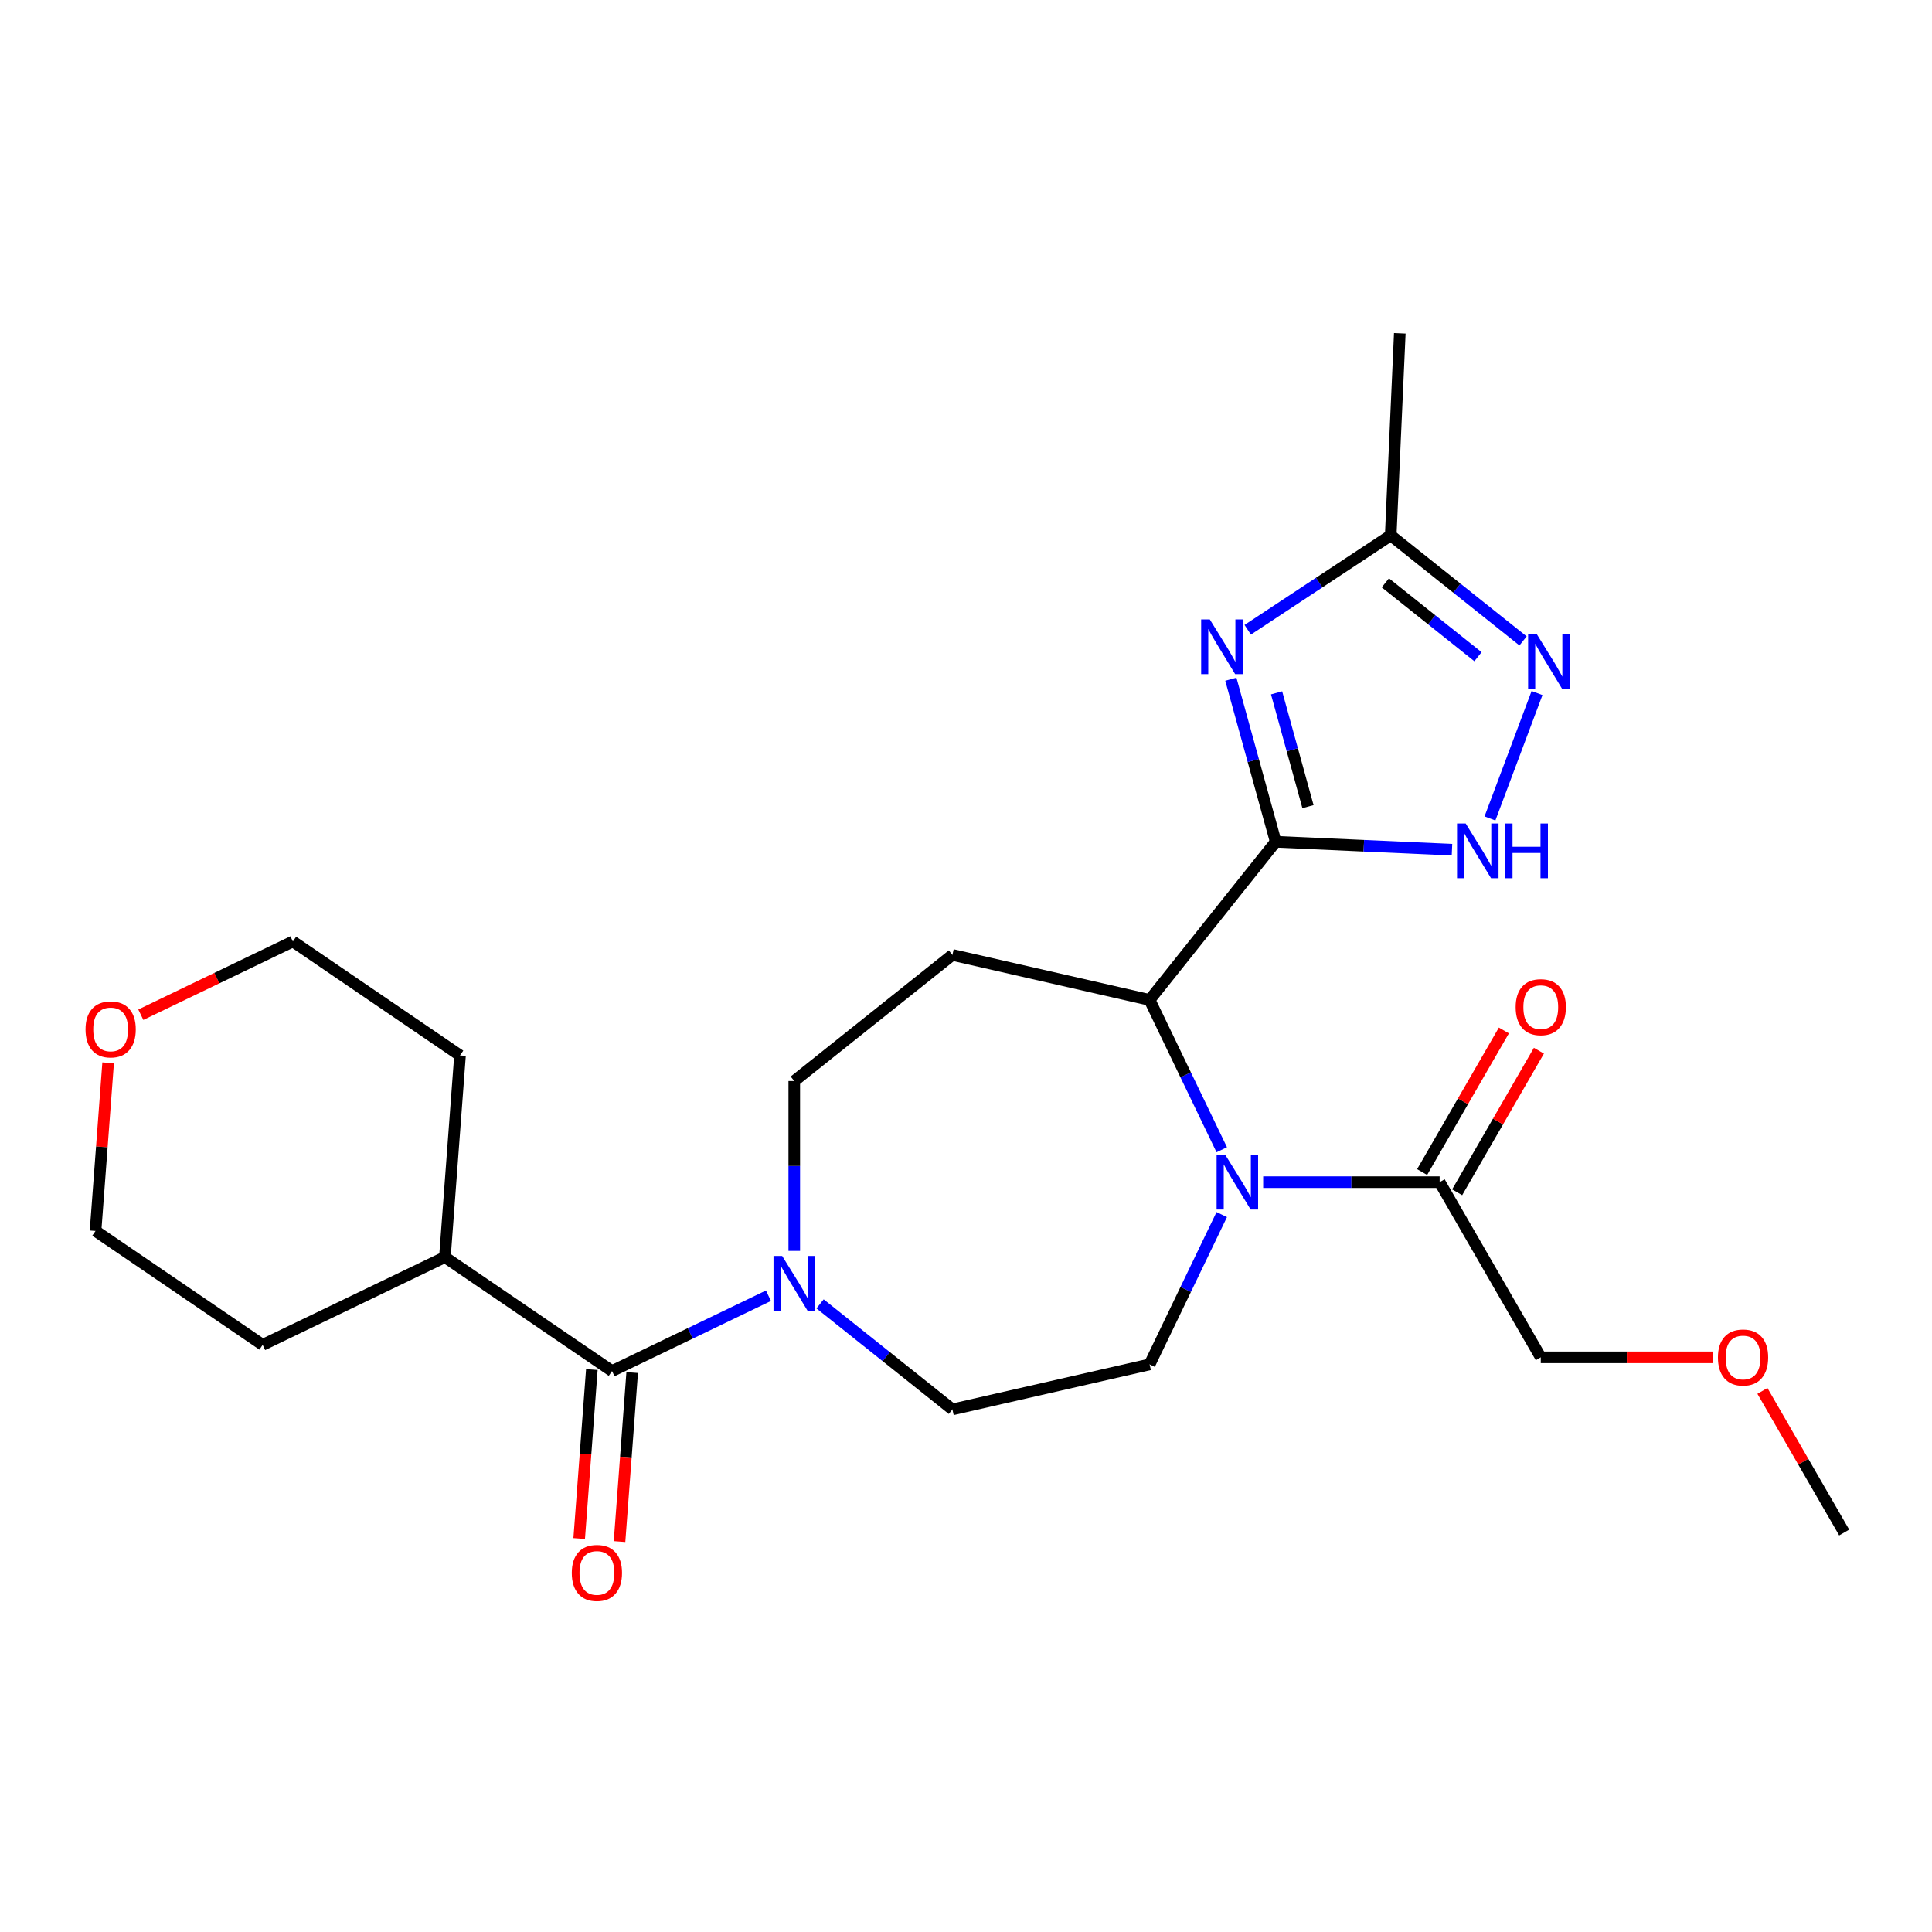 <?xml version='1.0' encoding='iso-8859-1'?>
<svg version='1.1' baseProfile='full'
              xmlns='http://www.w3.org/2000/svg'
                      xmlns:rdkit='http://www.rdkit.org/xml'
                      xmlns:xlink='http://www.w3.org/1999/xlink'
                  xml:space='preserve'
width='1000px' height='1000px' viewBox='0 0 1000 1000'>
<!-- END OF HEADER -->
<rect style='opacity:1.0;fill:#FFFFFF;stroke:none' width='1000' height='1000' x='0' y='0'> </rect>
<path class='bond-0' d='M 660.31,435.707 L 648.699,393.635' style='fill:none;fill-rule:evenodd;stroke:#000000;stroke-width:6px;stroke-linecap:butt;stroke-linejoin:miter;stroke-opacity:1' />
<path class='bond-0' d='M 648.699,393.635 L 637.088,351.562' style='fill:none;fill-rule:evenodd;stroke:#0000FF;stroke-width:6px;stroke-linecap:butt;stroke-linejoin:miter;stroke-opacity:1' />
<path class='bond-0' d='M 677.011,417.515 L 668.884,388.064' style='fill:none;fill-rule:evenodd;stroke:#000000;stroke-width:6px;stroke-linecap:butt;stroke-linejoin:miter;stroke-opacity:1' />
<path class='bond-0' d='M 668.884,388.064 L 660.756,358.613' style='fill:none;fill-rule:evenodd;stroke:#0000FF;stroke-width:6px;stroke-linecap:butt;stroke-linejoin:miter;stroke-opacity:1' />
<path class='bond-2' d='M 660.31,435.707 L 595.034,517.561' style='fill:none;fill-rule:evenodd;stroke:#000000;stroke-width:6px;stroke-linecap:butt;stroke-linejoin:miter;stroke-opacity:1' />
<path class='bond-3' d='M 660.31,435.707 L 705.927,437.756' style='fill:none;fill-rule:evenodd;stroke:#000000;stroke-width:6px;stroke-linecap:butt;stroke-linejoin:miter;stroke-opacity:1' />
<path class='bond-3' d='M 705.927,437.756 L 751.543,439.804' style='fill:none;fill-rule:evenodd;stroke:#0000FF;stroke-width:6px;stroke-linecap:butt;stroke-linejoin:miter;stroke-opacity:1' />
<path class='bond-7' d='M 645.815,325.967 L 682.824,301.538' style='fill:none;fill-rule:evenodd;stroke:#0000FF;stroke-width:6px;stroke-linecap:butt;stroke-linejoin:miter;stroke-opacity:1' />
<path class='bond-7' d='M 682.824,301.538 L 719.833,277.108' style='fill:none;fill-rule:evenodd;stroke:#000000;stroke-width:6px;stroke-linecap:butt;stroke-linejoin:miter;stroke-opacity:1' />
<path class='bond-1' d='M 632.38,595.111 L 613.707,556.336' style='fill:none;fill-rule:evenodd;stroke:#0000FF;stroke-width:6px;stroke-linecap:butt;stroke-linejoin:miter;stroke-opacity:1' />
<path class='bond-1' d='M 613.707,556.336 L 595.034,517.561' style='fill:none;fill-rule:evenodd;stroke:#000000;stroke-width:6px;stroke-linecap:butt;stroke-linejoin:miter;stroke-opacity:1' />
<path class='bond-8' d='M 653.817,611.888 L 699.486,611.888' style='fill:none;fill-rule:evenodd;stroke:#0000FF;stroke-width:6px;stroke-linecap:butt;stroke-linejoin:miter;stroke-opacity:1' />
<path class='bond-8' d='M 699.486,611.888 L 745.155,611.888' style='fill:none;fill-rule:evenodd;stroke:#000000;stroke-width:6px;stroke-linecap:butt;stroke-linejoin:miter;stroke-opacity:1' />
<path class='bond-10' d='M 632.38,628.666 L 613.707,667.441' style='fill:none;fill-rule:evenodd;stroke:#0000FF;stroke-width:6px;stroke-linecap:butt;stroke-linejoin:miter;stroke-opacity:1' />
<path class='bond-10' d='M 613.707,667.441 L 595.034,706.216' style='fill:none;fill-rule:evenodd;stroke:#000000;stroke-width:6px;stroke-linecap:butt;stroke-linejoin:miter;stroke-opacity:1' />
<path class='bond-9' d='M 595.034,517.561 L 492.963,494.264' style='fill:none;fill-rule:evenodd;stroke:#000000;stroke-width:6px;stroke-linecap:butt;stroke-linejoin:miter;stroke-opacity:1' />
<path class='bond-4' d='M 771.197,423.627 L 795.559,358.714' style='fill:none;fill-rule:evenodd;stroke:#0000FF;stroke-width:6px;stroke-linecap:butt;stroke-linejoin:miter;stroke-opacity:1' />
<path class='bond-25' d='M 788.33,331.733 L 754.082,304.42' style='fill:none;fill-rule:evenodd;stroke:#0000FF;stroke-width:6px;stroke-linecap:butt;stroke-linejoin:miter;stroke-opacity:1' />
<path class='bond-25' d='M 754.082,304.42 L 719.833,277.108' style='fill:none;fill-rule:evenodd;stroke:#000000;stroke-width:6px;stroke-linecap:butt;stroke-linejoin:miter;stroke-opacity:1' />
<path class='bond-25' d='M 765,339.91 L 741.026,320.791' style='fill:none;fill-rule:evenodd;stroke:#0000FF;stroke-width:6px;stroke-linecap:butt;stroke-linejoin:miter;stroke-opacity:1' />
<path class='bond-25' d='M 741.026,320.791 L 717.053,301.673' style='fill:none;fill-rule:evenodd;stroke:#000000;stroke-width:6px;stroke-linecap:butt;stroke-linejoin:miter;stroke-opacity:1' />
<path class='bond-5' d='M 411.109,647.459 L 411.109,603.5' style='fill:none;fill-rule:evenodd;stroke:#0000FF;stroke-width:6px;stroke-linecap:butt;stroke-linejoin:miter;stroke-opacity:1' />
<path class='bond-5' d='M 411.109,603.5 L 411.109,559.541' style='fill:none;fill-rule:evenodd;stroke:#000000;stroke-width:6px;stroke-linecap:butt;stroke-linejoin:miter;stroke-opacity:1' />
<path class='bond-6' d='M 397.752,670.669 L 357.267,690.165' style='fill:none;fill-rule:evenodd;stroke:#0000FF;stroke-width:6px;stroke-linecap:butt;stroke-linejoin:miter;stroke-opacity:1' />
<path class='bond-6' d='M 357.267,690.165 L 316.782,709.662' style='fill:none;fill-rule:evenodd;stroke:#000000;stroke-width:6px;stroke-linecap:butt;stroke-linejoin:miter;stroke-opacity:1' />
<path class='bond-26' d='M 424.467,674.888 L 458.715,702.2' style='fill:none;fill-rule:evenodd;stroke:#0000FF;stroke-width:6px;stroke-linecap:butt;stroke-linejoin:miter;stroke-opacity:1' />
<path class='bond-26' d='M 458.715,702.2 L 492.963,729.513' style='fill:none;fill-rule:evenodd;stroke:#000000;stroke-width:6px;stroke-linecap:butt;stroke-linejoin:miter;stroke-opacity:1' />
<path class='bond-13' d='M 306.342,708.879 L 303.065,752.612' style='fill:none;fill-rule:evenodd;stroke:#000000;stroke-width:6px;stroke-linecap:butt;stroke-linejoin:miter;stroke-opacity:1' />
<path class='bond-13' d='M 303.065,752.612 L 299.787,796.344' style='fill:none;fill-rule:evenodd;stroke:#FF0000;stroke-width:6px;stroke-linecap:butt;stroke-linejoin:miter;stroke-opacity:1' />
<path class='bond-13' d='M 327.222,710.444 L 323.945,754.177' style='fill:none;fill-rule:evenodd;stroke:#000000;stroke-width:6px;stroke-linecap:butt;stroke-linejoin:miter;stroke-opacity:1' />
<path class='bond-13' d='M 323.945,754.177 L 320.668,797.909' style='fill:none;fill-rule:evenodd;stroke:#FF0000;stroke-width:6px;stroke-linecap:butt;stroke-linejoin:miter;stroke-opacity:1' />
<path class='bond-15' d='M 316.782,709.662 L 230.279,650.685' style='fill:none;fill-rule:evenodd;stroke:#000000;stroke-width:6px;stroke-linecap:butt;stroke-linejoin:miter;stroke-opacity:1' />
<path class='bond-18' d='M 719.833,277.108 L 724.531,172.518' style='fill:none;fill-rule:evenodd;stroke:#000000;stroke-width:6px;stroke-linecap:butt;stroke-linejoin:miter;stroke-opacity:1' />
<path class='bond-14' d='M 754.222,617.123 L 775.379,580.477' style='fill:none;fill-rule:evenodd;stroke:#000000;stroke-width:6px;stroke-linecap:butt;stroke-linejoin:miter;stroke-opacity:1' />
<path class='bond-14' d='M 775.379,580.477 L 796.536,543.832' style='fill:none;fill-rule:evenodd;stroke:#FF0000;stroke-width:6px;stroke-linecap:butt;stroke-linejoin:miter;stroke-opacity:1' />
<path class='bond-14' d='M 736.088,606.654 L 757.245,570.008' style='fill:none;fill-rule:evenodd;stroke:#000000;stroke-width:6px;stroke-linecap:butt;stroke-linejoin:miter;stroke-opacity:1' />
<path class='bond-14' d='M 757.245,570.008 L 778.403,533.362' style='fill:none;fill-rule:evenodd;stroke:#FF0000;stroke-width:6px;stroke-linecap:butt;stroke-linejoin:miter;stroke-opacity:1' />
<path class='bond-17' d='M 745.155,611.888 L 797.502,702.557' style='fill:none;fill-rule:evenodd;stroke:#000000;stroke-width:6px;stroke-linecap:butt;stroke-linejoin:miter;stroke-opacity:1' />
<path class='bond-11' d='M 492.963,494.264 L 411.109,559.541' style='fill:none;fill-rule:evenodd;stroke:#000000;stroke-width:6px;stroke-linecap:butt;stroke-linejoin:miter;stroke-opacity:1' />
<path class='bond-12' d='M 595.034,706.216 L 492.963,729.513' style='fill:none;fill-rule:evenodd;stroke:#000000;stroke-width:6px;stroke-linecap:butt;stroke-linejoin:miter;stroke-opacity:1' />
<path class='bond-22' d='M 230.279,650.685 L 135.952,696.11' style='fill:none;fill-rule:evenodd;stroke:#000000;stroke-width:6px;stroke-linecap:butt;stroke-linejoin:miter;stroke-opacity:1' />
<path class='bond-23' d='M 230.279,650.685 L 238.103,546.282' style='fill:none;fill-rule:evenodd;stroke:#000000;stroke-width:6px;stroke-linecap:butt;stroke-linejoin:miter;stroke-opacity:1' />
<path class='bond-16' d='M 72.889,525.21 L 112.244,506.257' style='fill:none;fill-rule:evenodd;stroke:#FF0000;stroke-width:6px;stroke-linecap:butt;stroke-linejoin:miter;stroke-opacity:1' />
<path class='bond-16' d='M 112.244,506.257 L 151.599,487.305' style='fill:none;fill-rule:evenodd;stroke:#000000;stroke-width:6px;stroke-linecap:butt;stroke-linejoin:miter;stroke-opacity:1' />
<path class='bond-27' d='M 55.97,550.108 L 52.709,593.621' style='fill:none;fill-rule:evenodd;stroke:#FF0000;stroke-width:6px;stroke-linecap:butt;stroke-linejoin:miter;stroke-opacity:1' />
<path class='bond-27' d='M 52.709,593.621 L 49.448,637.133' style='fill:none;fill-rule:evenodd;stroke:#000000;stroke-width:6px;stroke-linecap:butt;stroke-linejoin:miter;stroke-opacity:1' />
<path class='bond-19' d='M 797.502,702.557 L 842.041,702.557' style='fill:none;fill-rule:evenodd;stroke:#000000;stroke-width:6px;stroke-linecap:butt;stroke-linejoin:miter;stroke-opacity:1' />
<path class='bond-19' d='M 842.041,702.557 L 886.58,702.557' style='fill:none;fill-rule:evenodd;stroke:#FF0000;stroke-width:6px;stroke-linecap:butt;stroke-linejoin:miter;stroke-opacity:1' />
<path class='bond-24' d='M 912.231,719.935 L 933.388,756.58' style='fill:none;fill-rule:evenodd;stroke:#FF0000;stroke-width:6px;stroke-linecap:butt;stroke-linejoin:miter;stroke-opacity:1' />
<path class='bond-24' d='M 933.388,756.58 L 954.545,793.226' style='fill:none;fill-rule:evenodd;stroke:#000000;stroke-width:6px;stroke-linecap:butt;stroke-linejoin:miter;stroke-opacity:1' />
<path class='bond-20' d='M 49.448,637.133 L 135.952,696.11' style='fill:none;fill-rule:evenodd;stroke:#000000;stroke-width:6px;stroke-linecap:butt;stroke-linejoin:miter;stroke-opacity:1' />
<path class='bond-21' d='M 151.599,487.305 L 238.103,546.282' style='fill:none;fill-rule:evenodd;stroke:#000000;stroke-width:6px;stroke-linecap:butt;stroke-linejoin:miter;stroke-opacity:1' />
<path  class='atom-1' d='M 626.198 320.625
L 635.478 335.625
Q 636.398 337.105, 637.878 339.785
Q 639.358 342.465, 639.438 342.625
L 639.438 320.625
L 643.198 320.625
L 643.198 348.945
L 639.318 348.945
L 629.358 332.545
Q 628.198 330.625, 626.958 328.425
Q 625.758 326.225, 625.398 325.545
L 625.398 348.945
L 621.718 348.945
L 621.718 320.625
L 626.198 320.625
' fill='#0000FF'/>
<path  class='atom-2' d='M 634.199 597.728
L 643.479 612.728
Q 644.399 614.208, 645.879 616.888
Q 647.359 619.568, 647.439 619.728
L 647.439 597.728
L 651.199 597.728
L 651.199 626.048
L 647.319 626.048
L 637.359 609.648
Q 636.199 607.728, 634.959 605.528
Q 633.759 603.328, 633.399 602.648
L 633.399 626.048
L 629.719 626.048
L 629.719 597.728
L 634.199 597.728
' fill='#0000FF'/>
<path  class='atom-4' d='M 758.64 426.244
L 767.92 441.244
Q 768.84 442.724, 770.32 445.404
Q 771.8 448.084, 771.88 448.244
L 771.88 426.244
L 775.64 426.244
L 775.64 454.564
L 771.76 454.564
L 761.8 438.164
Q 760.64 436.244, 759.4 434.044
Q 758.2 431.844, 757.84 431.164
L 757.84 454.564
L 754.16 454.564
L 754.16 426.244
L 758.64 426.244
' fill='#0000FF'/>
<path  class='atom-4' d='M 779.04 426.244
L 782.88 426.244
L 782.88 438.284
L 797.36 438.284
L 797.36 426.244
L 801.2 426.244
L 801.2 454.564
L 797.36 454.564
L 797.36 441.484
L 782.88 441.484
L 782.88 454.564
L 779.04 454.564
L 779.04 426.244
' fill='#0000FF'/>
<path  class='atom-5' d='M 795.428 328.225
L 804.708 343.225
Q 805.628 344.705, 807.108 347.385
Q 808.588 350.065, 808.668 350.225
L 808.668 328.225
L 812.428 328.225
L 812.428 356.545
L 808.548 356.545
L 798.588 340.145
Q 797.428 338.225, 796.188 336.025
Q 794.988 333.825, 794.628 333.145
L 794.628 356.545
L 790.948 356.545
L 790.948 328.225
L 795.428 328.225
' fill='#0000FF'/>
<path  class='atom-6' d='M 404.849 650.076
L 414.129 665.076
Q 415.049 666.556, 416.529 669.236
Q 418.009 671.916, 418.089 672.076
L 418.089 650.076
L 421.849 650.076
L 421.849 678.396
L 417.969 678.396
L 408.009 661.996
Q 406.849 660.076, 405.609 657.876
Q 404.409 655.676, 404.049 654.996
L 404.049 678.396
L 400.369 678.396
L 400.369 650.076
L 404.849 650.076
' fill='#0000FF'/>
<path  class='atom-14' d='M 295.958 814.144
Q 295.958 807.344, 299.318 803.544
Q 302.678 799.744, 308.958 799.744
Q 315.238 799.744, 318.598 803.544
Q 321.958 807.344, 321.958 814.144
Q 321.958 821.024, 318.558 824.944
Q 315.158 828.824, 308.958 828.824
Q 302.718 828.824, 299.318 824.944
Q 295.958 821.064, 295.958 814.144
M 308.958 825.624
Q 313.278 825.624, 315.598 822.744
Q 317.958 819.824, 317.958 814.144
Q 317.958 808.584, 315.598 805.784
Q 313.278 802.944, 308.958 802.944
Q 304.638 802.944, 302.278 805.744
Q 299.958 808.544, 299.958 814.144
Q 299.958 819.864, 302.278 822.744
Q 304.638 825.624, 308.958 825.624
' fill='#FF0000'/>
<path  class='atom-15' d='M 784.502 521.3
Q 784.502 514.5, 787.862 510.7
Q 791.222 506.9, 797.502 506.9
Q 803.782 506.9, 807.142 510.7
Q 810.502 514.5, 810.502 521.3
Q 810.502 528.18, 807.102 532.1
Q 803.702 535.98, 797.502 535.98
Q 791.262 535.98, 787.862 532.1
Q 784.502 528.22, 784.502 521.3
M 797.502 532.78
Q 801.822 532.78, 804.142 529.9
Q 806.502 526.98, 806.502 521.3
Q 806.502 515.74, 804.142 512.94
Q 801.822 510.1, 797.502 510.1
Q 793.182 510.1, 790.822 512.9
Q 788.502 515.7, 788.502 521.3
Q 788.502 527.02, 790.822 529.9
Q 793.182 532.78, 797.502 532.78
' fill='#FF0000'/>
<path  class='atom-17' d='M 44.272 532.811
Q 44.272 526.011, 47.632 522.211
Q 50.992 518.411, 57.272 518.411
Q 63.552 518.411, 66.912 522.211
Q 70.272 526.011, 70.272 532.811
Q 70.272 539.691, 66.872 543.611
Q 63.472 547.491, 57.272 547.491
Q 51.032 547.491, 47.632 543.611
Q 44.272 539.731, 44.272 532.811
M 57.272 544.291
Q 61.592 544.291, 63.912 541.411
Q 66.272 538.491, 66.272 532.811
Q 66.272 527.251, 63.912 524.451
Q 61.592 521.611, 57.272 521.611
Q 52.952 521.611, 50.592 524.411
Q 48.272 527.211, 48.272 532.811
Q 48.272 538.531, 50.592 541.411
Q 52.952 544.291, 57.272 544.291
' fill='#FF0000'/>
<path  class='atom-20' d='M 889.198 702.637
Q 889.198 695.837, 892.558 692.037
Q 895.918 688.237, 902.198 688.237
Q 908.478 688.237, 911.838 692.037
Q 915.198 695.837, 915.198 702.637
Q 915.198 709.517, 911.798 713.437
Q 908.398 717.317, 902.198 717.317
Q 895.958 717.317, 892.558 713.437
Q 889.198 709.557, 889.198 702.637
M 902.198 714.117
Q 906.518 714.117, 908.838 711.237
Q 911.198 708.317, 911.198 702.637
Q 911.198 697.077, 908.838 694.277
Q 906.518 691.437, 902.198 691.437
Q 897.878 691.437, 895.518 694.237
Q 893.198 697.037, 893.198 702.637
Q 893.198 708.357, 895.518 711.237
Q 897.878 714.117, 902.198 714.117
' fill='#FF0000'/>
</svg>
